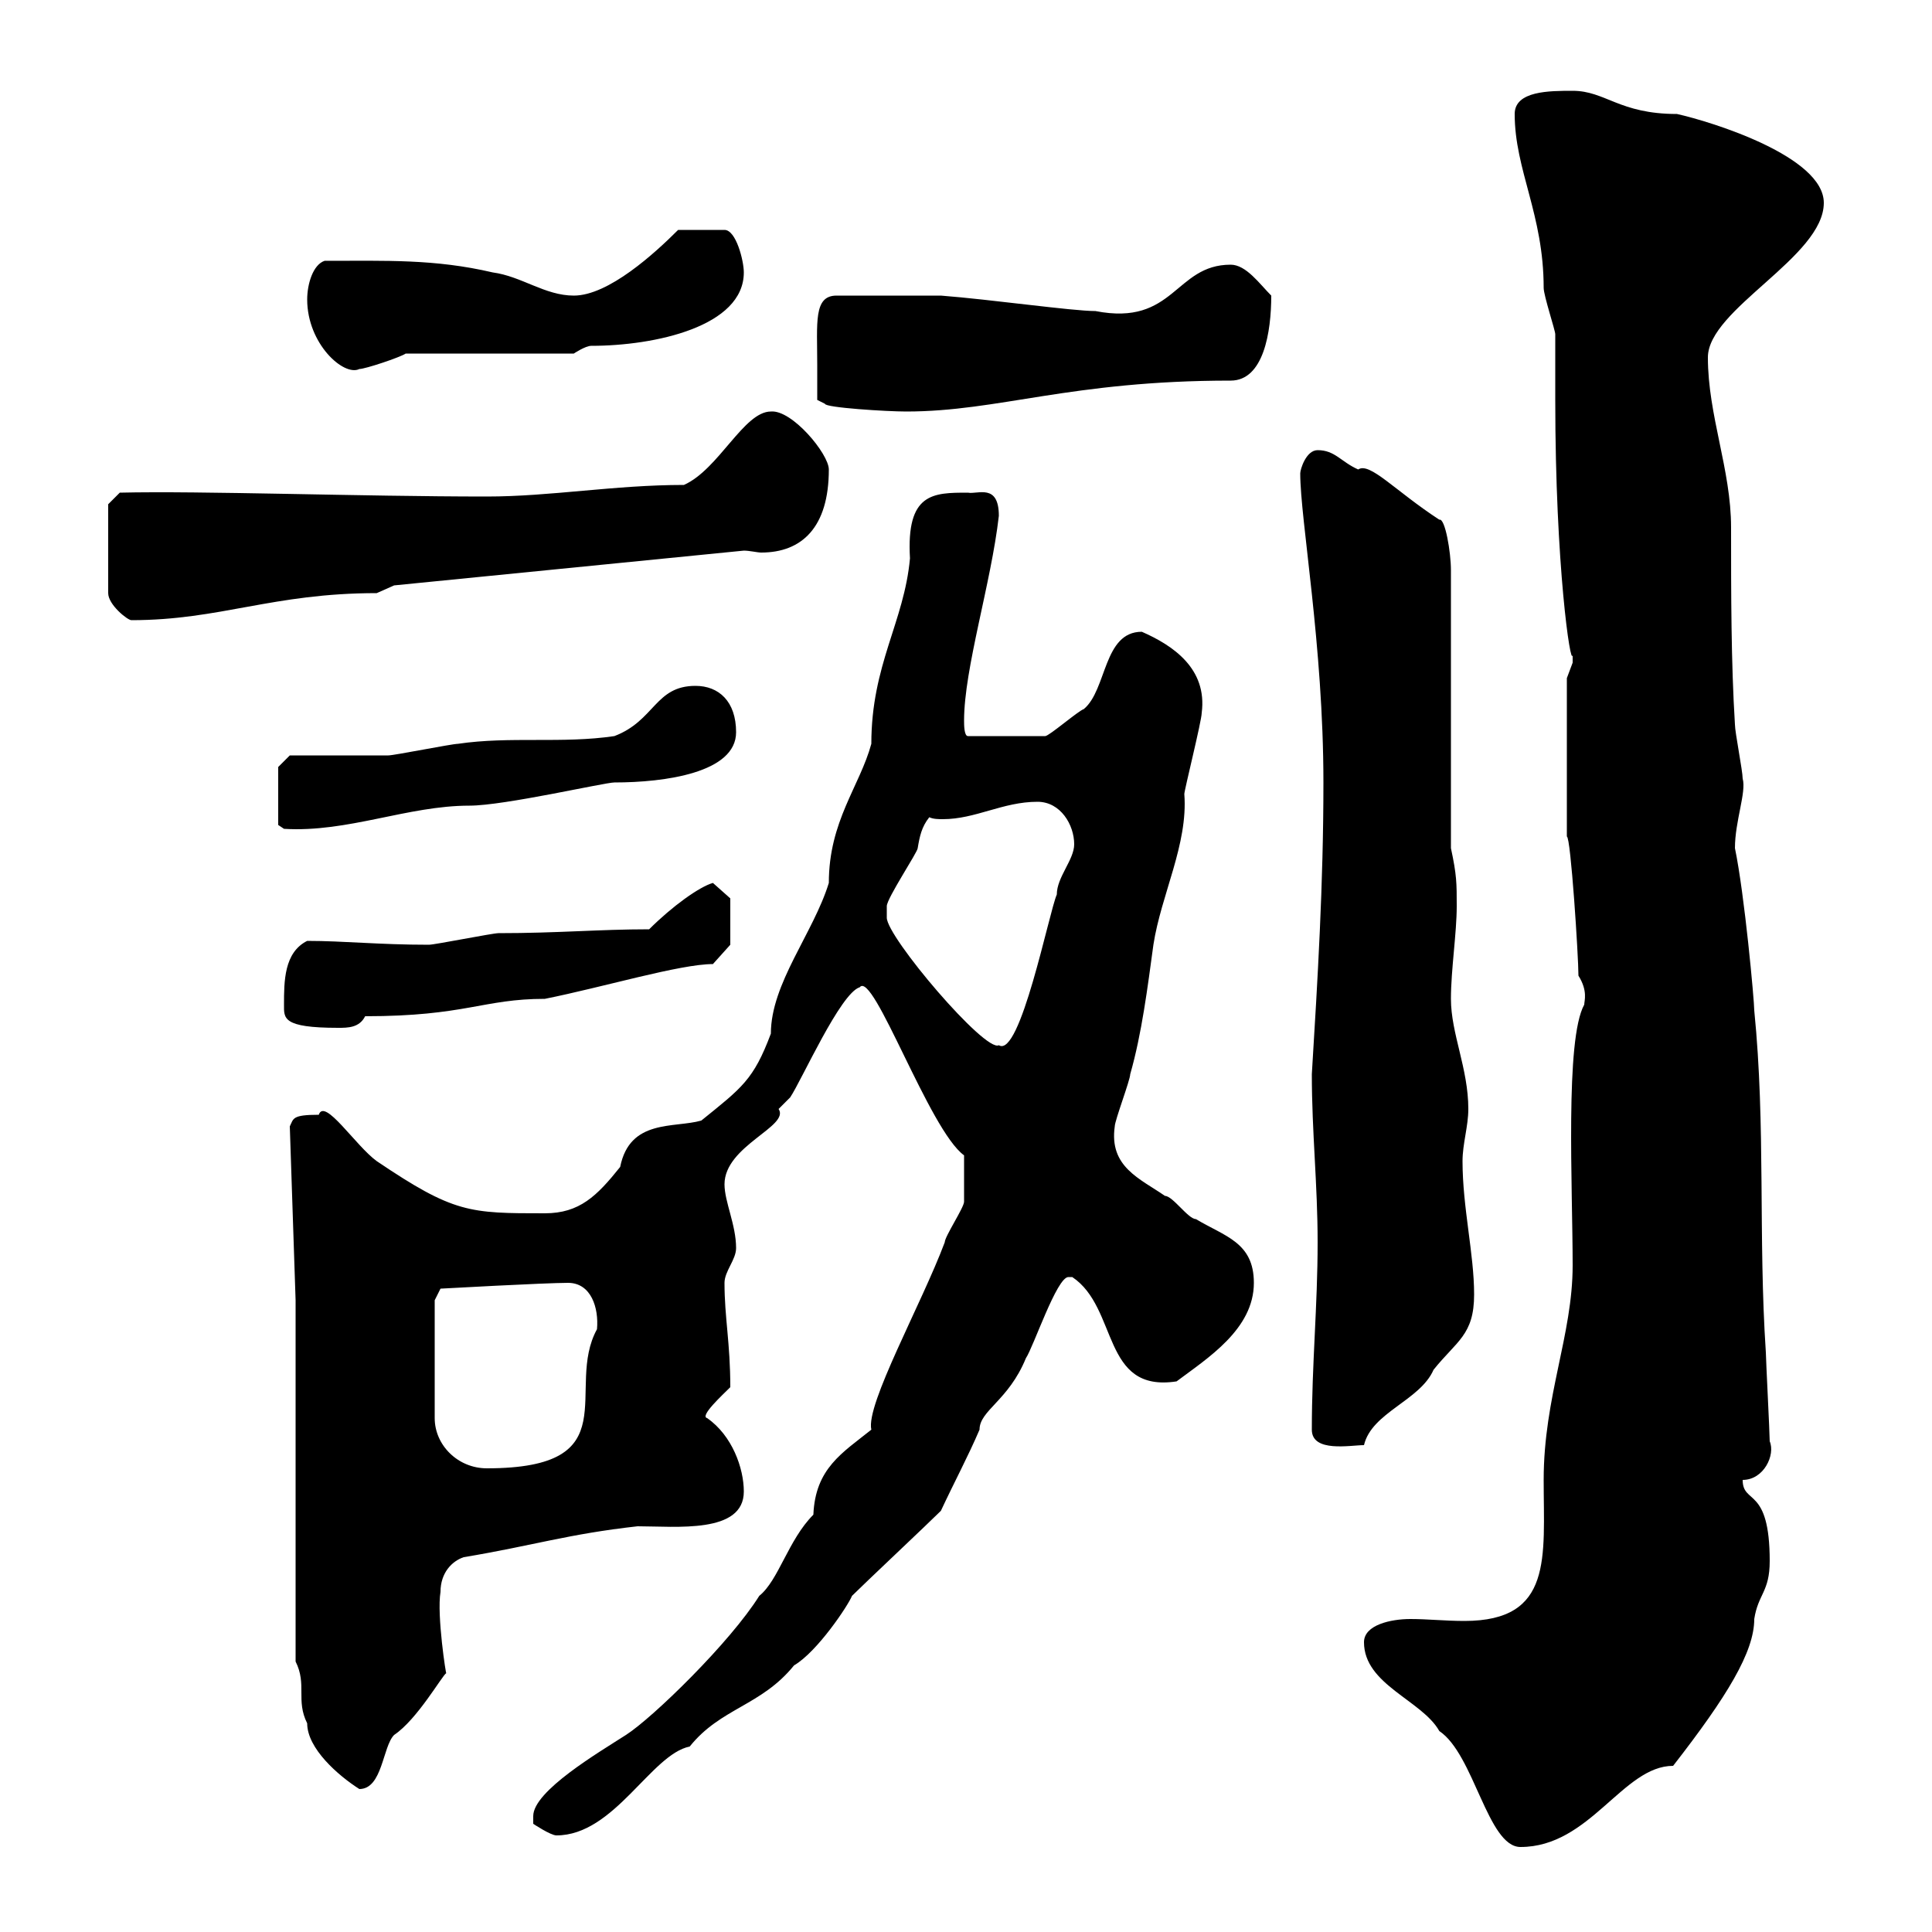 <svg xmlns="http://www.w3.org/2000/svg" xmlns:xlink="http://www.w3.org/1999/xlink" width="300" height="300"><path d="M211.80 255C211.80 261.60 220.80 264 223.50 268.80C228.90 272.40 231 286.80 236.10 286.80C246.90 286.80 252 274.20 259.80 274.20C268.20 263.40 272.40 256.50 272.40 251.40C273 247.50 274.80 247.20 274.80 242.40C274.80 230.70 270.60 233.70 270.60 229.80C273.90 229.80 275.70 225.90 274.80 223.80C274.80 222.60 274.20 210.90 274.20 210C273 192 274.20 174.90 272.40 156.90C272.40 155.40 270.90 138.90 269.40 131.70C269.40 127.50 271.20 123 270.60 120.90C270.60 119.70 269.40 113.70 269.40 112.50C268.80 102.90 268.80 92.10 268.80 81.90C268.80 72.90 265.20 64.50 265.20 55.50C265.20 48 283.20 39.90 283.20 31.50C283.20 24.30 265.80 18.90 260.40 17.70C251.40 17.70 249.30 14.10 244.20 14.10C240.60 14.10 235.20 14.10 235.20 17.70C235.20 26.40 239.70 33.30 239.70 44.70C239.70 45.90 241.50 51.30 241.50 51.90C241.50 53.10 241.50 60.90 241.50 62.10C241.50 87.90 243.90 103.80 244.20 101.70C244.20 101.70 244.20 101.70 244.20 102.90C244.20 102.90 243.30 105.30 243.30 105.30L243.30 129.90C243.90 129.90 245.10 148.50 245.10 151.50C246.60 153.90 246 155.40 246 156C243 161.40 244.20 184.20 244.20 196.50C244.20 207.30 239.70 216.90 239.70 229.80C239.70 241.80 241.20 251.70 227.40 251.70C224.40 251.70 221.70 251.40 219 251.40C216 251.40 211.80 252.30 211.80 255ZM82.80 282C82.80 282 82.80 283.20 82.80 283.20C82.80 283.20 85.50 285 86.40 285C95.40 285 101.10 272.40 107.10 271.20C111.90 265.20 118.20 264.90 123.30 258.60C126.90 256.50 131.70 249.30 132.30 247.80C134.10 246 144.30 236.40 146.10 234.60C148.20 230.10 150.30 226.20 152.10 222C152.10 219 156.60 217.50 159.30 210.90C160.50 209.10 164.10 198.30 165.90 198.30C166.50 198.30 166.50 198.30 166.50 198.30C173.70 203.10 171 216.30 182.70 214.50C187.50 210.90 194.70 206.40 194.70 199.20C194.70 192.90 190.20 192 185.70 189.30C184.50 189.30 182.10 185.70 180.90 185.70C177 183 172.20 181.20 173.10 174.90C173.10 174 175.50 167.70 175.50 166.80C177.30 160.50 178.20 153.30 179.10 146.70C180.30 138.90 184.50 131.10 183.90 123.30C183.90 122.70 186.60 111.90 186.60 110.70C187.50 103.80 182.10 100.20 177.30 98.10C171.30 98.10 171.90 107.10 168.30 110.10C167.40 110.40 162.90 114.30 162.30 114.30L150.30 114.30C149.70 114.30 149.70 112.50 149.70 111.90C149.70 103.80 153.90 90.60 155.10 80.10C155.10 75 151.80 76.80 150.30 76.50C144.90 76.50 140.70 76.50 141.30 86.70C140.40 96.60 135.30 103.20 135.30 115.50C133.50 122.10 128.70 127.50 128.70 137.10C126.30 144.90 119.70 152.70 119.70 160.50C117 167.70 115.20 168.90 108.90 174C104.70 175.20 97.80 173.70 96.30 181.20C92.70 185.70 90 188.40 84.60 188.40C72.90 188.40 70.50 188.40 58.50 180.30C55.20 177.90 50.40 170.40 49.50 173.10C45.30 173.10 45.60 173.70 45 174.90L45.90 201.90L45.90 258C47.70 261.60 45.90 264 47.70 267.60C47.70 271.50 52.50 275.70 55.80 277.80C59.40 277.80 59.40 271.20 61.20 269.40C64.80 267 68.70 260.10 69.30 259.80C69.30 260.40 67.80 250.80 68.40 247.20C68.40 244.20 70.20 242.40 72 241.80C82.80 240 88.20 238.20 99 237C105 237 115.50 238.20 115.50 231.60C115.50 228 113.70 222.90 109.80 220.20C108.60 219.90 112.20 216.60 113.40 215.40C113.40 208.50 112.50 204.60 112.50 199.20C112.50 197.40 114.30 195.60 114.30 193.80C114.30 190.20 112.50 186.60 112.50 183.90C112.50 177.90 122.70 174.90 120.90 172.20C120.90 172.20 122.70 170.40 122.70 170.40C124.50 167.70 130.50 154.20 133.50 153.30C135.60 150.60 144.30 175.50 149.70 179.40C149.70 181.20 149.70 184.80 149.70 186.60C149.70 187.50 146.70 192 146.70 192.90C143.10 202.50 134.40 218.10 135.30 222C130.80 225.60 126.60 228 126.30 235.20C122.40 239.10 120.90 245.40 117.90 247.80C113.40 255 101.40 266.70 97.20 269.40C93 272.10 82.80 278.10 82.80 282ZM67.50 201.90L68.40 200.10C68.40 200.10 84.60 199.20 88.20 199.20C91.80 199.20 93 203.10 92.70 206.40C87.60 215.70 97.80 228 75.60 228C71.10 228 67.50 224.40 67.50 220.20ZM203.70 222C203.70 225.60 209.70 224.40 211.80 224.40C213 219.30 220.50 217.50 222.60 212.70C226.20 208.20 228.90 207.30 228.90 201C228.90 194.70 227.10 187.50 227.10 180.30C227.10 177.60 228 174.90 228 172.20C228 165.90 225.30 160.50 225.30 155.10C225.30 150.60 226.20 144.90 226.20 140.70C226.20 137.10 226.20 135.90 225.30 131.70L225.30 88.50C225.30 85.80 224.40 80.40 223.50 80.70C216.60 76.20 212.70 71.70 210.90 72.90C208.20 71.70 207.30 69.90 204.60 69.90C202.80 69.90 201.90 72.90 201.90 73.50C201.90 80.70 205.50 100.20 205.50 121.50C205.50 137.40 204.60 152.10 203.70 166.80C203.70 175.80 204.60 183.90 204.60 192.90C204.60 202.80 203.70 211.80 203.70 222ZM137.70 142.50C137.70 142.50 137.70 140.70 137.70 140.70C137.70 139.50 142.50 132.30 142.50 131.70C142.80 129.90 143.10 128.40 144.30 126.90C144.90 127.20 145.80 127.20 146.40 127.20C151.50 127.20 155.70 124.50 161.10 124.50C164.70 124.50 166.80 128.10 166.80 131.10C166.80 133.50 164.10 136.20 164.10 138.90C162.90 141.60 158.40 164.40 155.10 162.30C153 163.50 137.70 145.50 137.70 142.50ZM44.10 156C44.10 158.10 43.80 159.60 52.50 159.60C54 159.60 55.80 159.60 56.70 157.80C72.30 157.80 75 155.10 84.60 155.10C93.60 153.30 105.60 149.70 110.70 149.70L113.40 146.70L113.40 139.50L110.70 137.10C108.60 137.70 104.40 140.70 100.80 144.30C93 144.30 86.70 144.90 77.40 144.90C76.50 144.90 67.50 146.70 66.60 146.70C58.80 146.70 53.40 146.10 47.70 146.10C44.10 147.90 44.10 152.40 44.10 156ZM43.20 128.10L44.10 128.70C54 129.30 63.30 125.10 72.90 125.10C78.30 125.10 93.90 121.50 95.40 121.50C103.20 121.50 114.30 120 114.30 113.70C114.30 108.90 111.60 106.50 108 106.50C101.70 106.50 101.70 111.90 95.40 114.30C87.30 115.50 79.20 114.30 71.10 115.50C70.20 115.50 61.20 117.30 60.30 117.30C57.60 117.30 47.70 117.30 45 117.30L43.20 119.10ZM16.80 78.30L16.80 92.10C16.80 93.90 19.80 96.30 20.40 96.30C34.20 96.30 42.30 92.10 58.50 92.10C58.50 92.10 61.20 90.90 61.20 90.90L115.50 85.50C116.40 85.50 117.60 85.80 118.20 85.80C124.50 85.80 128.70 81.90 128.70 72.90C128.70 70.50 123 63.60 119.70 63.90C115.50 63.90 111.60 72.90 106.20 75.30C95.40 75.30 85.50 77.10 75.60 77.10C56.10 77.10 31.20 76.20 18.60 76.50ZM126.90 56.70C126.90 58.50 126.90 62.10 126.90 62.10L128.10 62.70C128.10 63.30 137.70 63.90 140.70 63.90C155.10 63.90 166.20 59.10 191.10 59.10C196.20 59.10 197.40 51.60 197.40 45.90C195.60 44.10 193.50 41.10 191.10 41.10C182.40 41.10 182.40 50.70 170.10 48.30C166.50 48.30 153.90 46.50 146.10 45.90L129.90 45.90C126.30 45.90 126.90 50.10 126.90 56.70ZM47.70 46.50C47.70 53.40 53.40 58.50 55.80 57.30C56.70 57.30 62.10 55.50 63 54.90L89.10 54.90C89.10 54.90 90.90 53.70 91.80 53.70C101.70 53.70 115.50 50.70 115.50 42.30C115.50 40.50 114.30 35.70 112.50 35.70L105.30 35.70C101.70 39.30 94.50 45.90 89.10 45.90C84.60 45.90 81 42.90 76.50 42.30C67.50 40.20 60 40.50 50.40 40.50C48.60 41.10 47.70 44.10 47.70 46.50Z"/></svg>